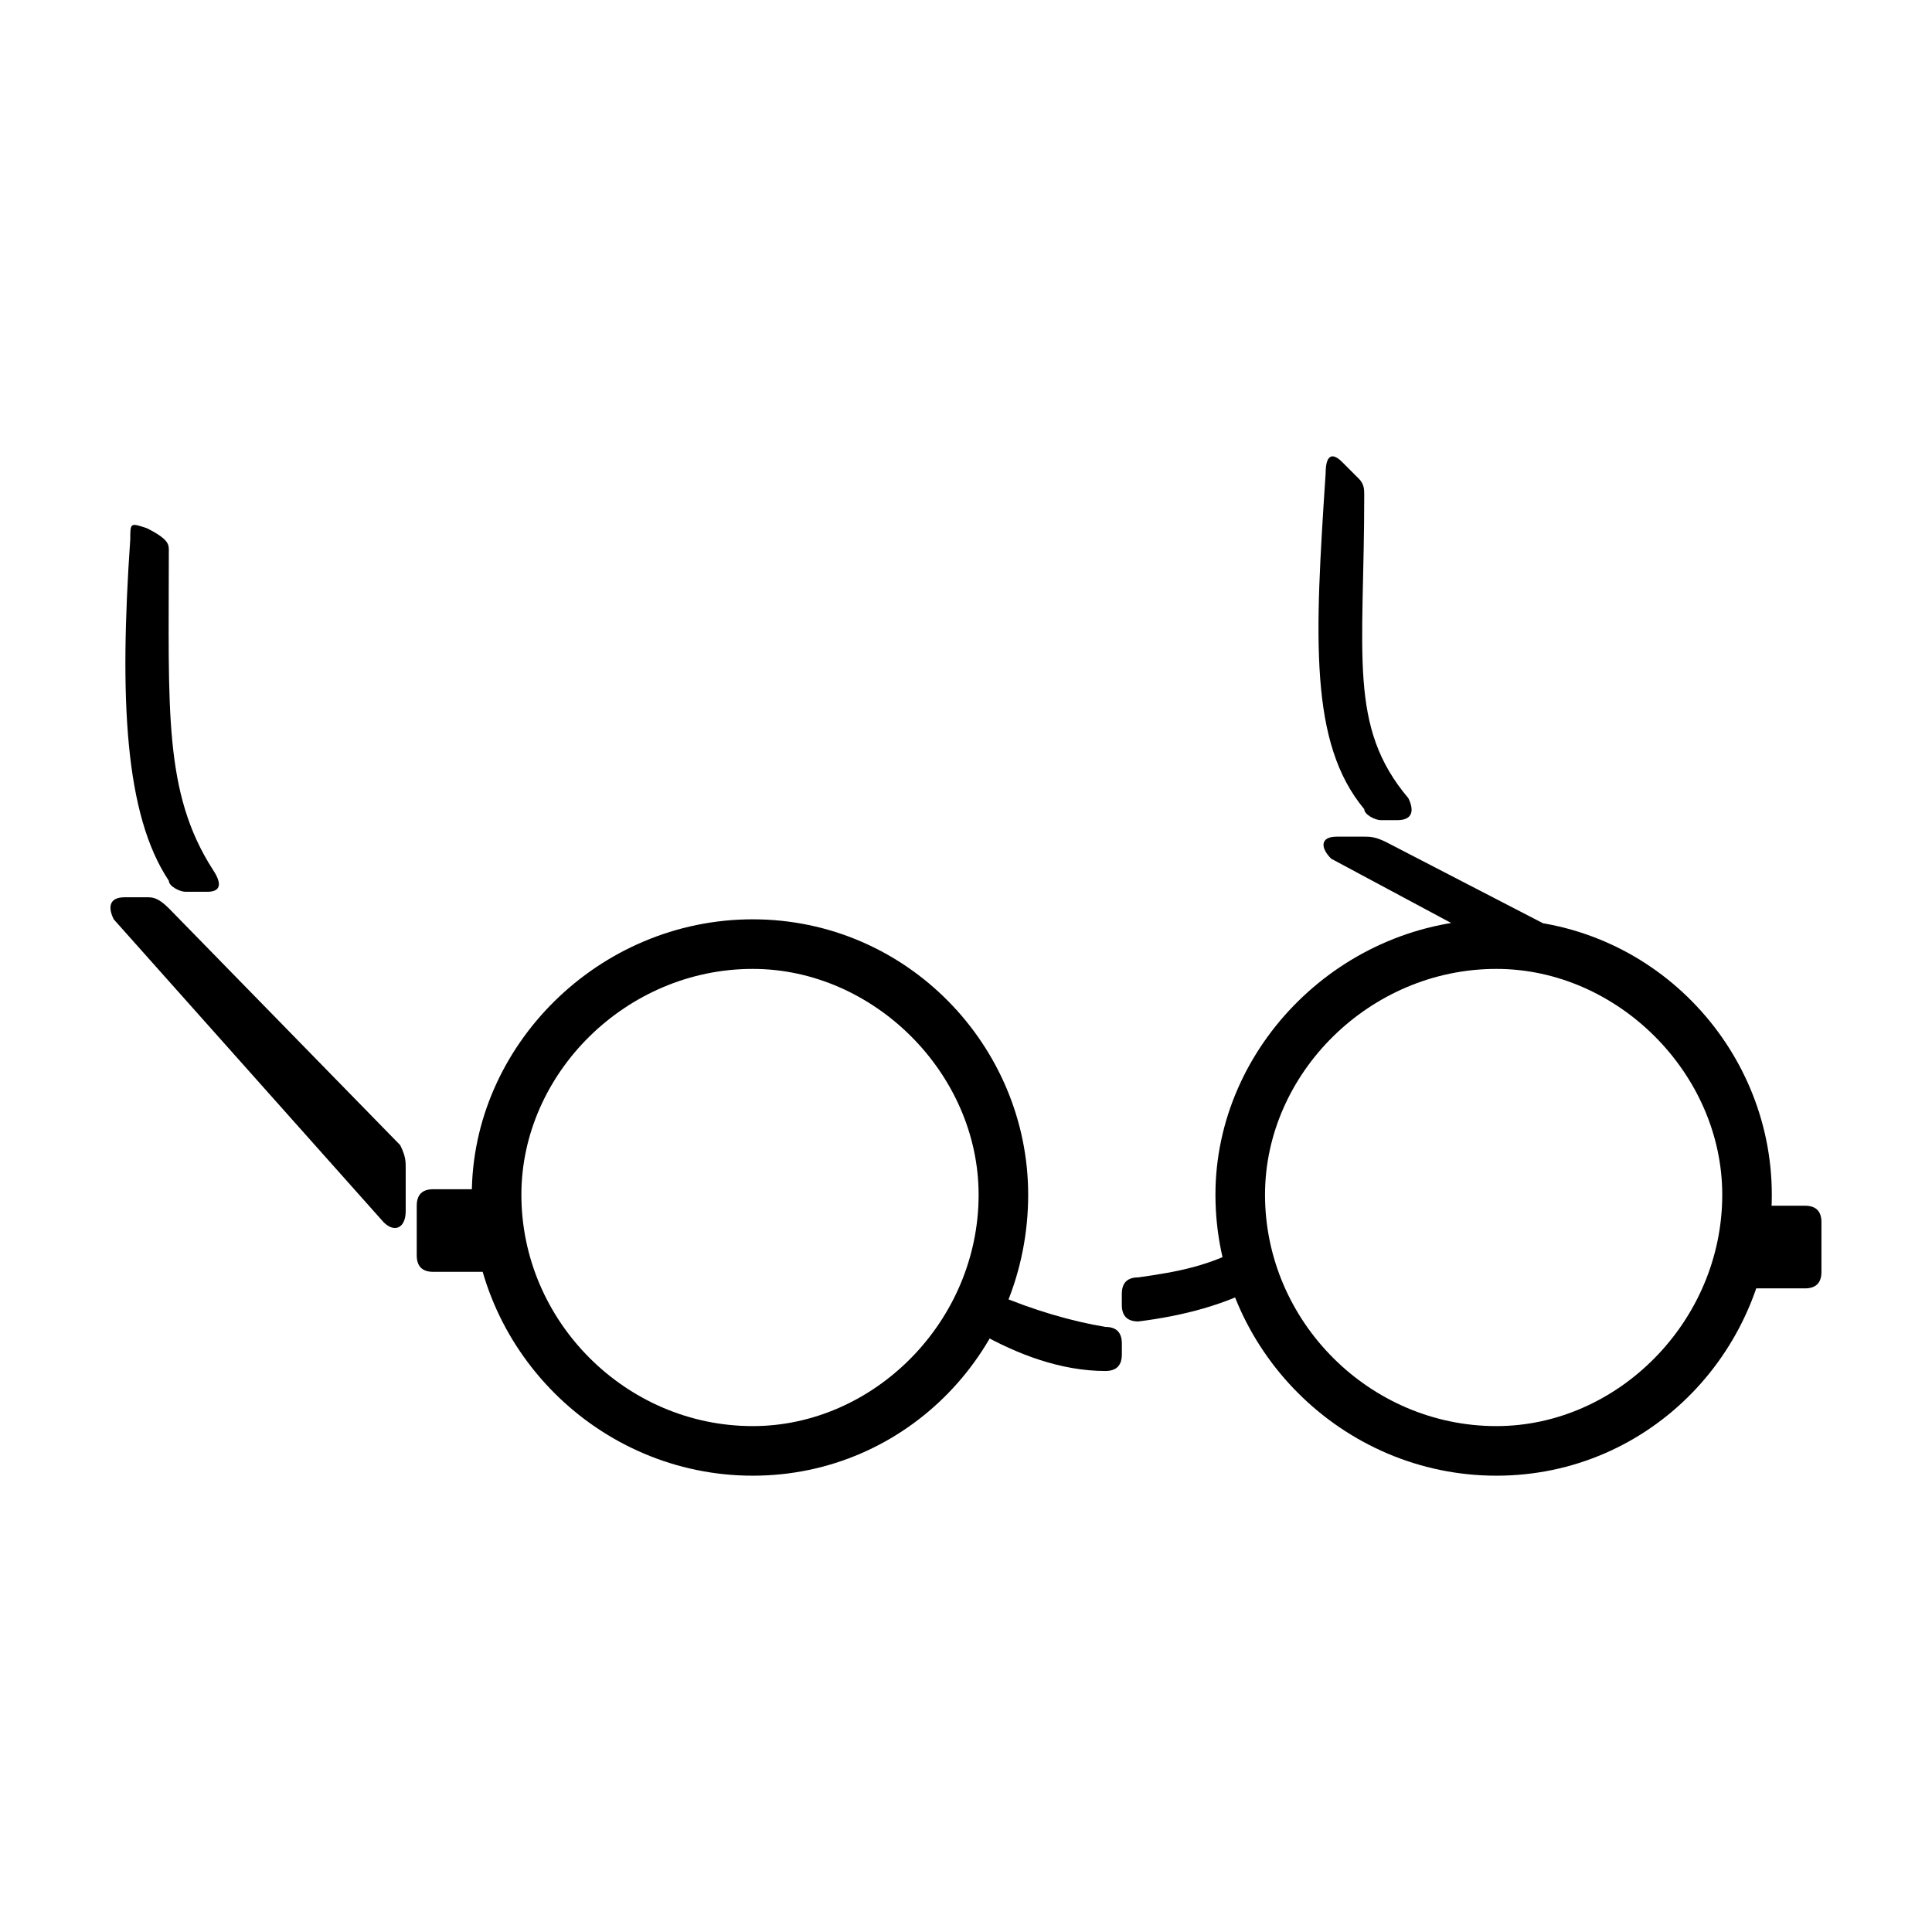 <?xml version="1.0" encoding="UTF-8"?>
<!-- Uploaded to: SVG Repo, www.svgrepo.com, Generator: SVG Repo Mixer Tools -->
<svg fill="#000000" width="800px" height="800px" version="1.1" viewBox="144 144 512 512" xmlns="http://www.w3.org/2000/svg">
 <path d="m441.3 502.95v-2.922c0-2.922-1.457-4.383-4.379-4.383-8.758-1.461-18.984-4.379-29.195-8.758l-4.379 10.219c10.211 5.84 21.895 10.219 33.574 10.219 2.926 0.004 4.379-1.461 4.379-4.375zm-186.86-39.418v13.141c0 2.918 1.465 4.379 4.379 4.379h13.133v-21.895h-13.133c-2.91-0.004-4.379 1.453-4.379 4.375zm354.74 0v21.902h13.145c2.91 0 4.379-1.461 4.379-4.383v-13.145c0-2.922-1.465-4.379-4.379-4.379zm-105.1-192.7-4.379-4.379c-2.922-2.922-4.387-1.461-4.387 2.922-2.91 43.797-4.379 71.531 10.223 89.055 0 1.461 2.922 2.918 4.379 2.918h4.379c4.379 0 4.379-2.918 2.922-5.84-16.062-18.977-11.68-37.957-11.68-80.293 0-1.465 0-2.922-1.457-4.383zm-7.301 100.73 40.875 21.902 16.062-4.379-42.34-21.902c-2.91-1.461-4.379-1.461-5.836-1.461h-7.305c-4.379 0.004-4.379 2.922-1.457 5.84zm-313.87-87.586c-4.387-1.461-4.387-1.461-4.387 2.922-2.914 42.332-1.457 72.992 10.219 90.508 0 1.461 2.922 2.922 4.379 2.922h5.844c2.91 0 4.379-1.461 1.457-5.84-13.133-20.445-11.68-42.34-11.68-84.676 0-1.461 0-2.922-5.832-5.836zm-8.766 103.65 71.535 80.289c2.922 2.922 5.836 1.461 5.836-2.922v-11.68c0-1.461 0-2.922-1.457-5.84l-61.316-62.77c-2.922-2.918-4.379-2.918-5.836-2.918h-5.844c-4.375 0-4.375 2.918-2.918 5.84zm267.15 99.27v2.922c0 2.922 1.465 4.379 4.379 4.379 11.68-1.461 23.363-4.379 33.574-10.219l-4.379-10.219c-10.211 5.84-18.973 7.301-29.195 8.762-2.91-0.004-4.379 1.453-4.379 4.375zm-97.809 35.035c-33.574 0-61.312-27.734-61.312-61.312 0-32.117 27.738-59.852 61.312-59.852 32.117 0 59.859 27.738 59.859 59.852 0 33.578-27.742 61.312-59.859 61.312zm0 13.141c40.875 0 72.992-33.578 72.992-74.453 0-39.418-32.117-72.992-72.992-72.992s-74.449 33.578-74.449 72.992c0 40.879 33.574 74.453 74.449 74.453zm197.07-13.141c-33.574 0-61.312-27.734-61.312-61.312 0-32.117 27.738-59.852 61.312-59.852 32.117 0 59.859 27.738 59.859 59.852 0 33.578-27.742 61.312-59.859 61.312zm0 13.141c40.883 0 72.992-33.578 72.992-74.453 0-39.418-32.109-72.992-72.992-72.992-40.863 0-74.449 33.578-74.449 72.992 0.004 40.879 33.586 74.453 74.449 74.453z"/>
</svg>